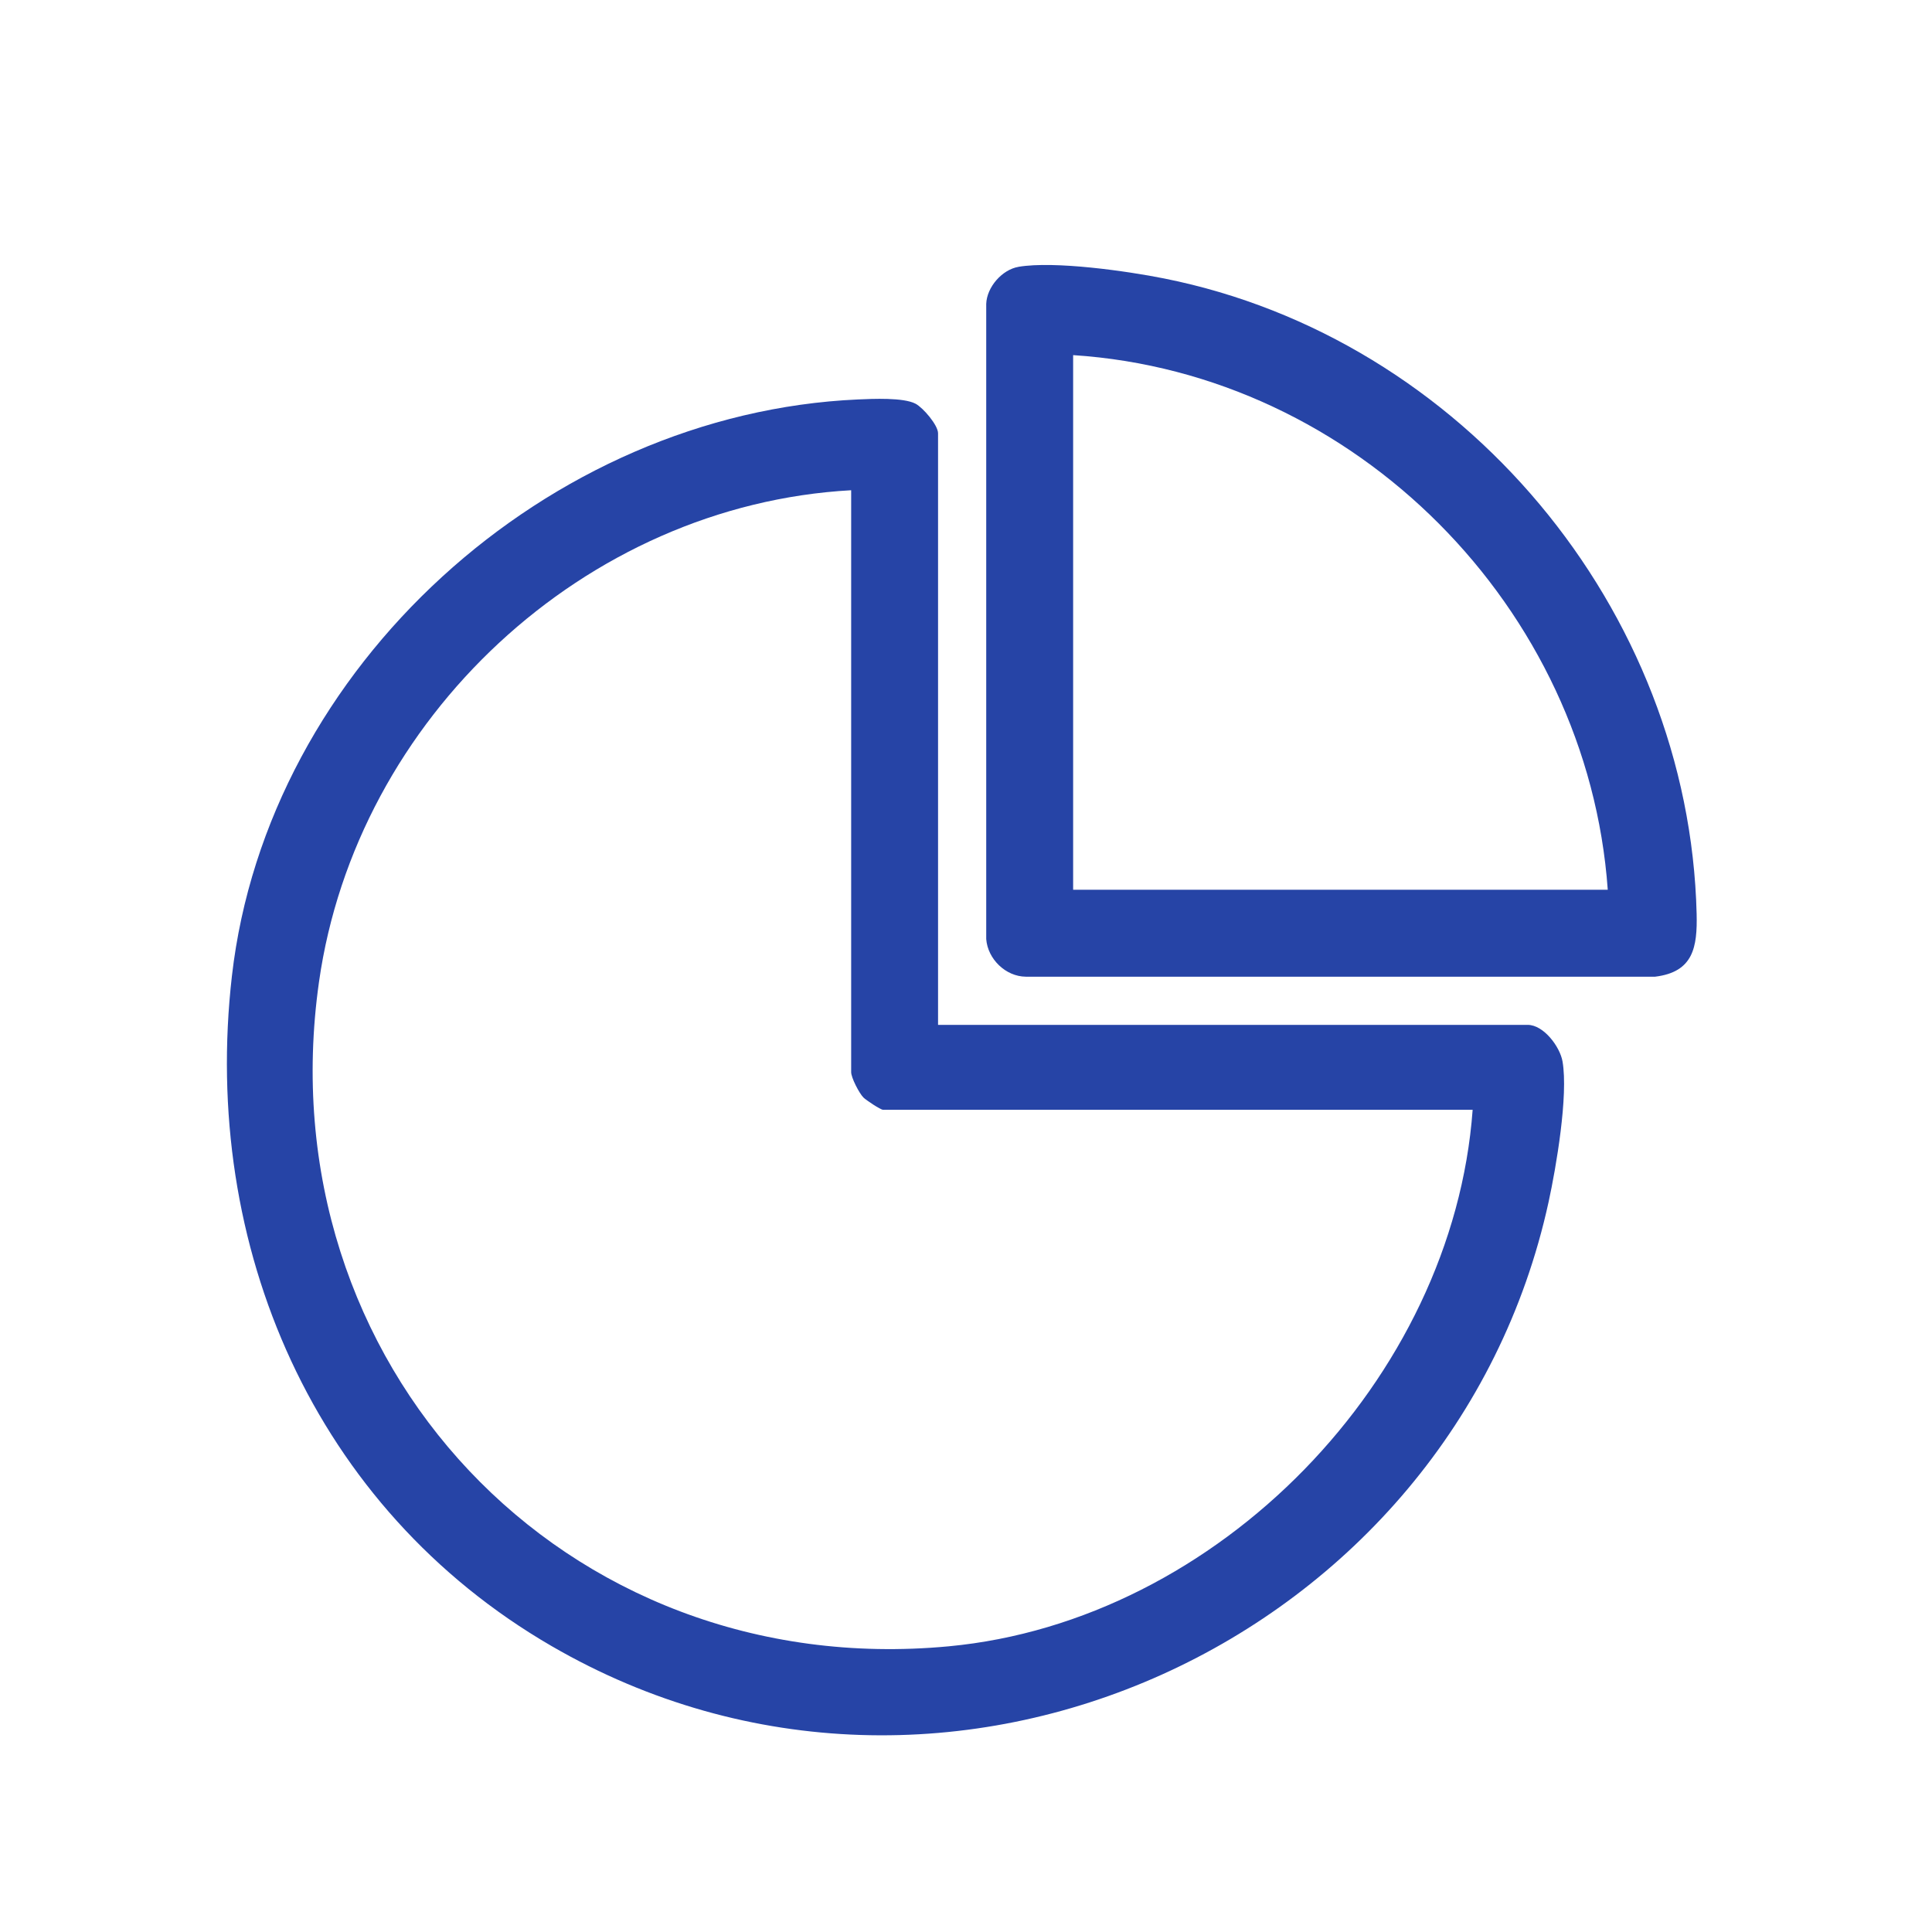 <?xml version="1.0" encoding="UTF-8"?>
<svg xmlns="http://www.w3.org/2000/svg" viewBox="0 0 750 750">
  <path d="M364.14,397.85h228.9c6.21,0,12.54,8.49,13.53,14.2,2.28,13.22-2.44,40.94-5.42,54.6-37.22,170.39-233.86,261.22-387.08,172.32-92.04-53.4-136.08-155.11-124.04-260.11,13.78-120.19,122.87-218.43,242.99-223.79,5.72-.26,17.69-.82,22.39,1.65,2.91,1.53,8.74,8.3,8.74,11.49v229.65ZM330.42,190.31c-103.48,5.73-192.08,88.56-206.59,190.89-20.98,147.99,94.91,271.92,244.42,257.9,104.51-9.8,195.8-103.71,203.43-208.29h-228.9c-.98,0-6.67-3.81-7.6-4.76-1.66-1.69-4.76-7.68-4.76-9.85v-225.9Z" fill="#2644a6"/>
  <path d="M395.41,103.57c14.01-2.34,42.12,1.65,56.55,4.54,115.86,23.15,203.79,128.37,206.67,246.63.31,12.91-1.24,22.6-16.11,24.41h-244.31c-7.84-.07-14.78-6.88-15.36-14.61V117.98c.22-6.53,6.16-13.33,12.57-14.4ZM624.13,345.4c-7.79-109.37-97.83-200.42-207.54-207.54v207.54h207.54Z" fill="#2644a6"/>
</svg>